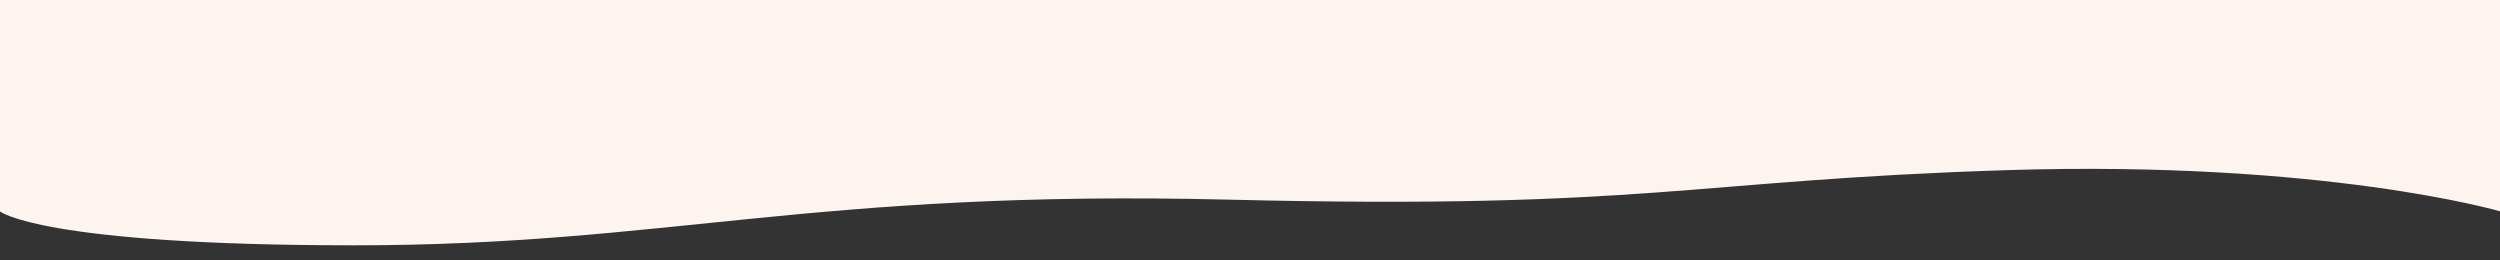 <?xml version="1.0" encoding="UTF-8"?>
<!-- Generator: Adobe Illustrator 27.1.0, SVG Export Plug-In . SVG Version: 6.00 Build 0)  -->
<svg xmlns="http://www.w3.org/2000/svg" xmlns:xlink="http://www.w3.org/1999/xlink" version="1.1" id="Calque_1" x="0px" y="0px" viewBox="0 0 1440 150" style="enable-background:new 0 0 1440 150;" xml:space="preserve">
<rect x="0" y="0" width="1440" height="150" fill="#333333" stroke="none"/>
<style type="text/css">
	.st0{fill:#FEF4EF;}
</style>
<path class="st0" d="M0,0v121.8c0,0,23.6,19.5,204.1,19.5s262.5-32.2,503.9-26.3s265-11.2,448-17c183-5.7,284,23.7,284,23.7V0H0z"></path>
</svg>
